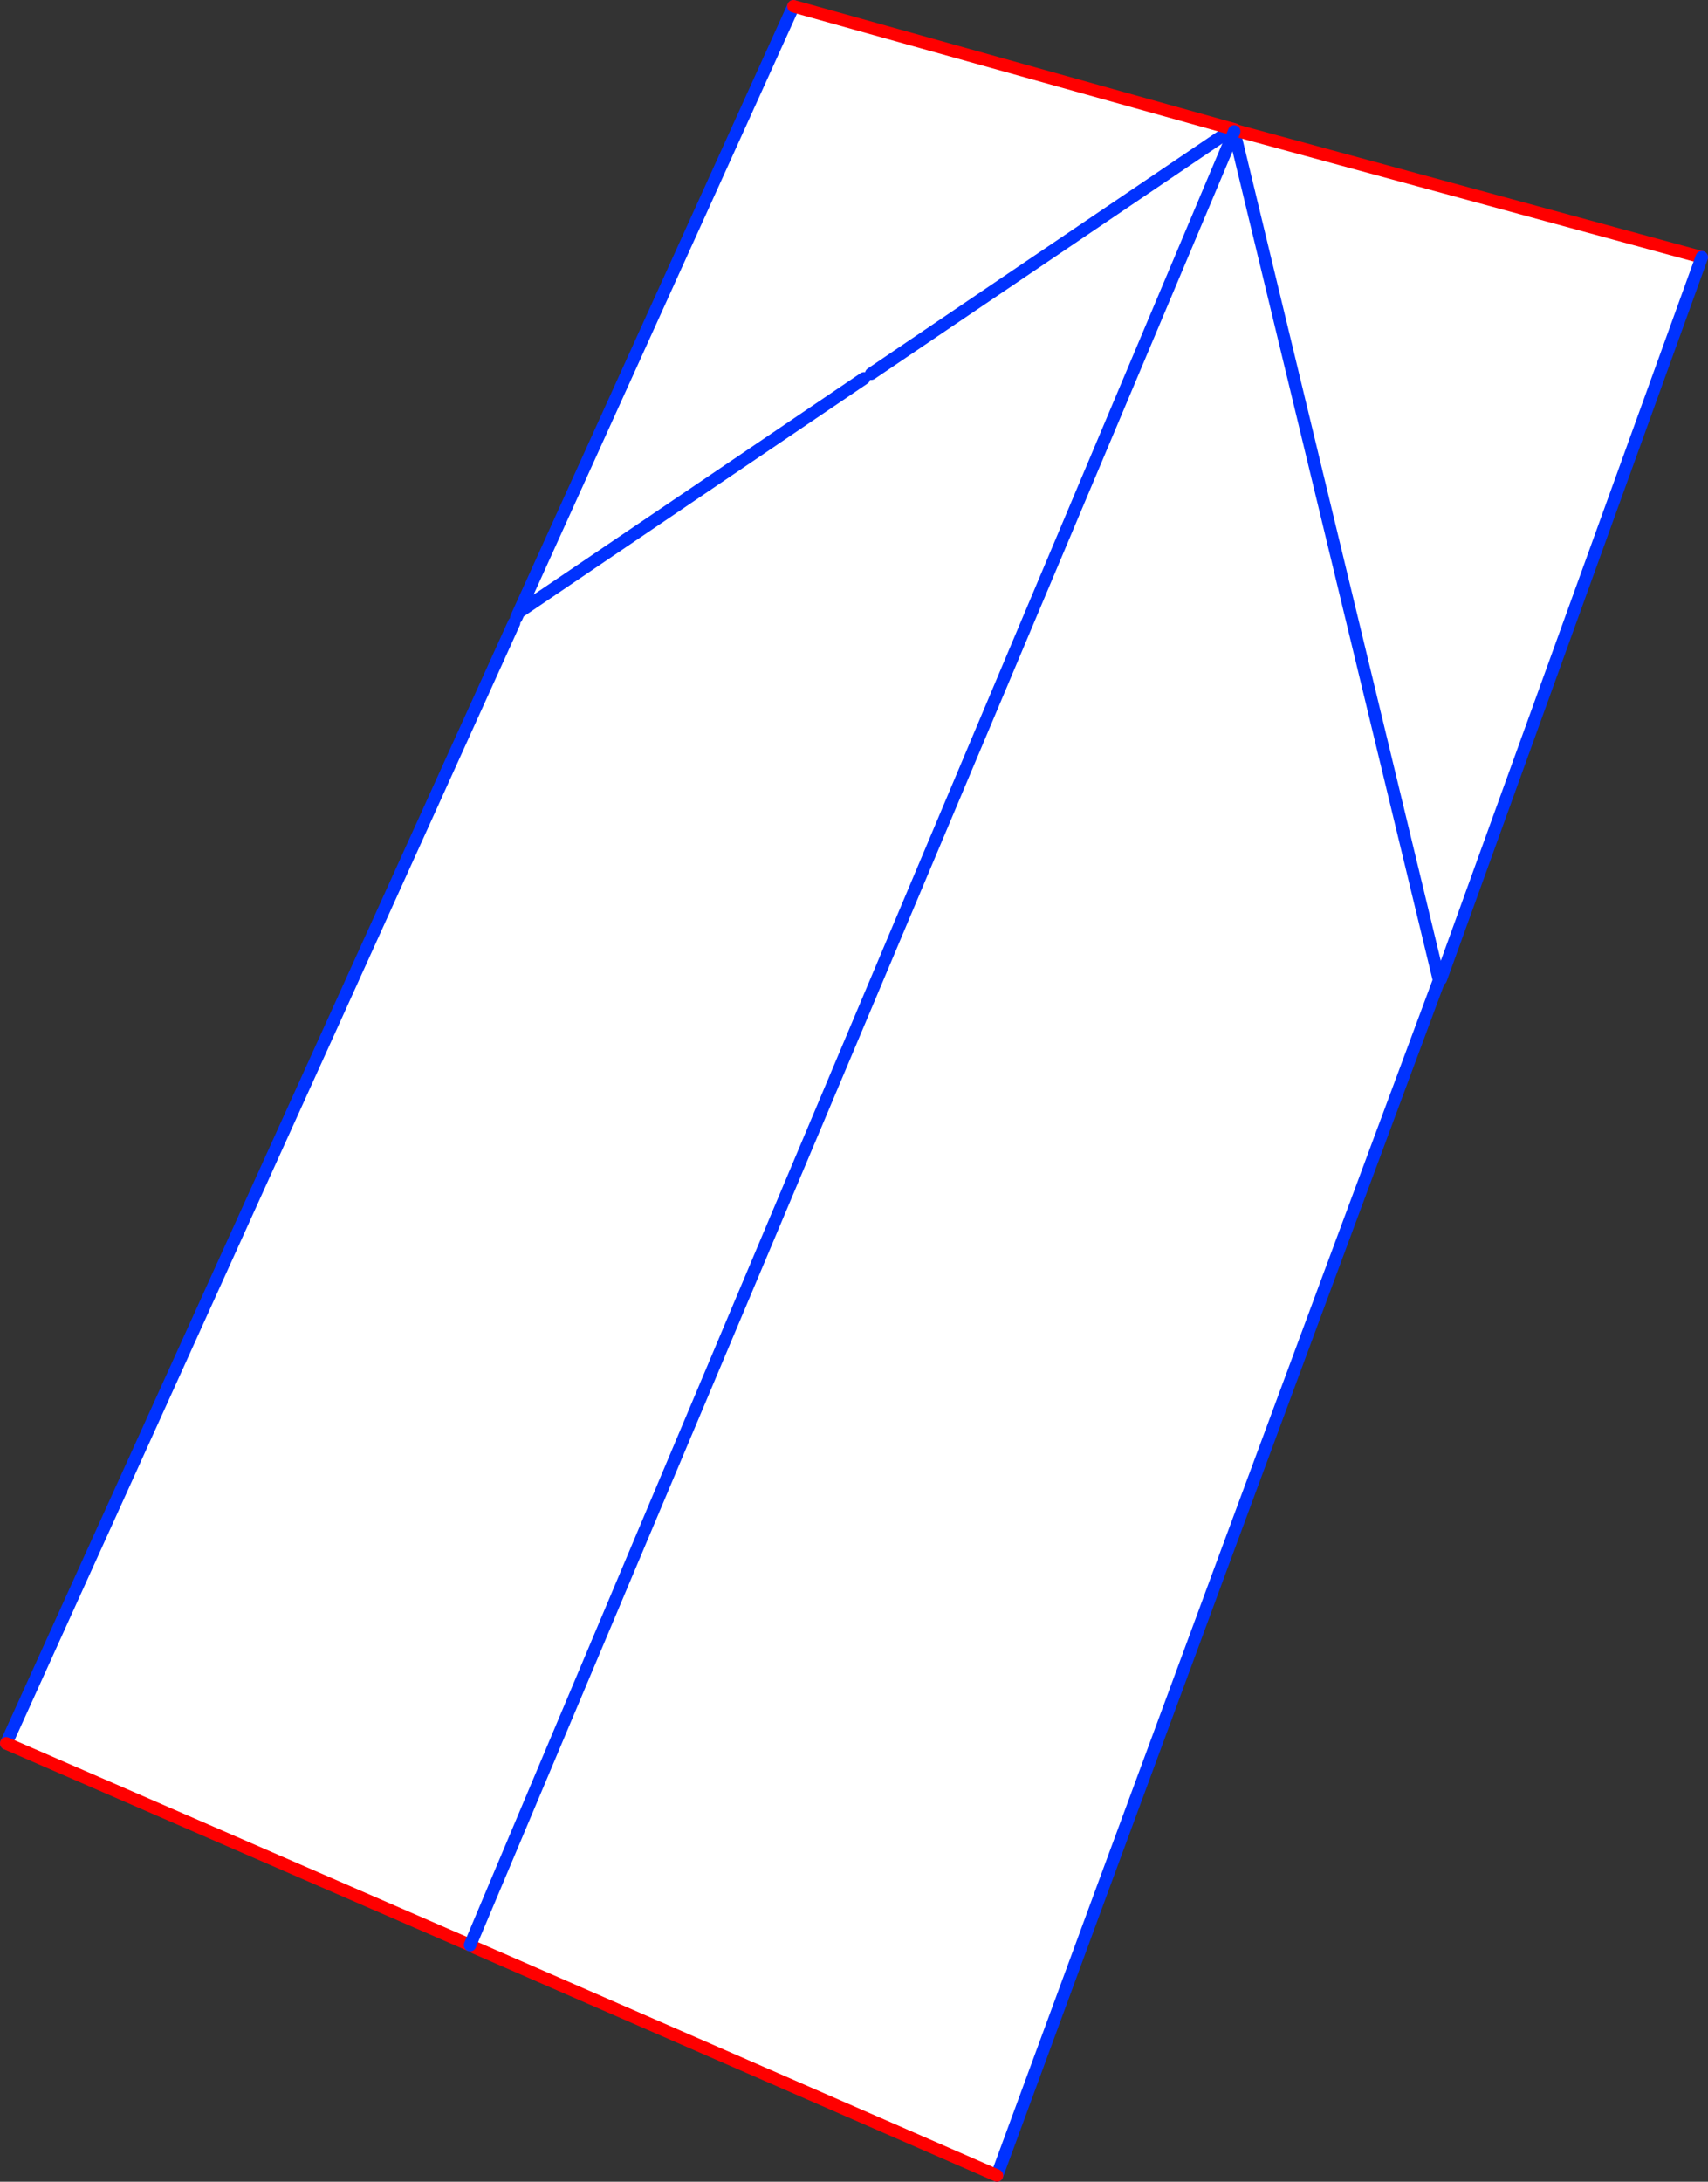 <?xml version="1.0" encoding="UTF-8" standalone="no"?>
<svg xmlns:xlink="http://www.w3.org/1999/xlink" height="349.4px" width="273.6px" xmlns="http://www.w3.org/2000/svg">
  <rect width="100%" height="100%" fill="#333333" stroke="none"/>
  <g transform="matrix(1.0, 0.0, 0.0, 1.0, -203.45, -112.45)">
    <path d="M401.05 133.15 L401.15 133.5 278.75 423.95 401.15 133.5 401.6 133.4 476.05 153.65 434.25 269.25 433.95 269.35 433.95 269.45 433.95 269.5 Q398.35 365.1 363.15 460.85 L279.5 424.35 278.75 423.95 204.45 391.65 285.8 212.2 286.15 211.4 286.55 210.5 341.85 173.05 286.55 210.5 330.55 113.45 400.9 133.1 401.05 133.15 M343.0 172.3 L400.9 133.1 343.0 172.3 341.85 173.05 342.35 173.85 343.0 172.3 M433.95 269.35 L401.15 133.5 433.95 269.35" fill="#ffffff" fill-rule="evenodd" stroke="none"/>
    <path d="M401.05 133.15 L401.15 133.5 401.25 133.25 M400.9 133.1 L343.0 172.3 M341.85 173.05 L286.55 210.5 286.15 211.4 M285.8 212.2 L204.45 391.65 M433.95 269.35 L433.95 269.45 433.95 269.5 Q398.35 365.1 363.15 460.85 M401.15 133.5 L433.95 269.35 M286.55 210.5 L330.55 113.45" fill="none" stroke="#0032ff" stroke-linecap="round" stroke-linejoin="round" stroke-width="2.0"/>
    <path d="M401.25 133.25 L401.25 133.2 401.05 133.15 400.9 133.1 330.55 113.45 M204.45 391.65 L278.75 423.95 M401.6 133.4 L476.05 153.65 M363.15 460.85 L279.5 424.35" fill="none" stroke="#ff0000" stroke-linecap="round" stroke-linejoin="round" stroke-width="2.0"/>
    <path d="M278.75 423.95 L401.15 133.5 M476.05 153.65 L434.25 269.25" fill="none" stroke="#0032ff" stroke-linecap="round" stroke-linejoin="round" stroke-width="2.0"/>
  </g>
</svg>
